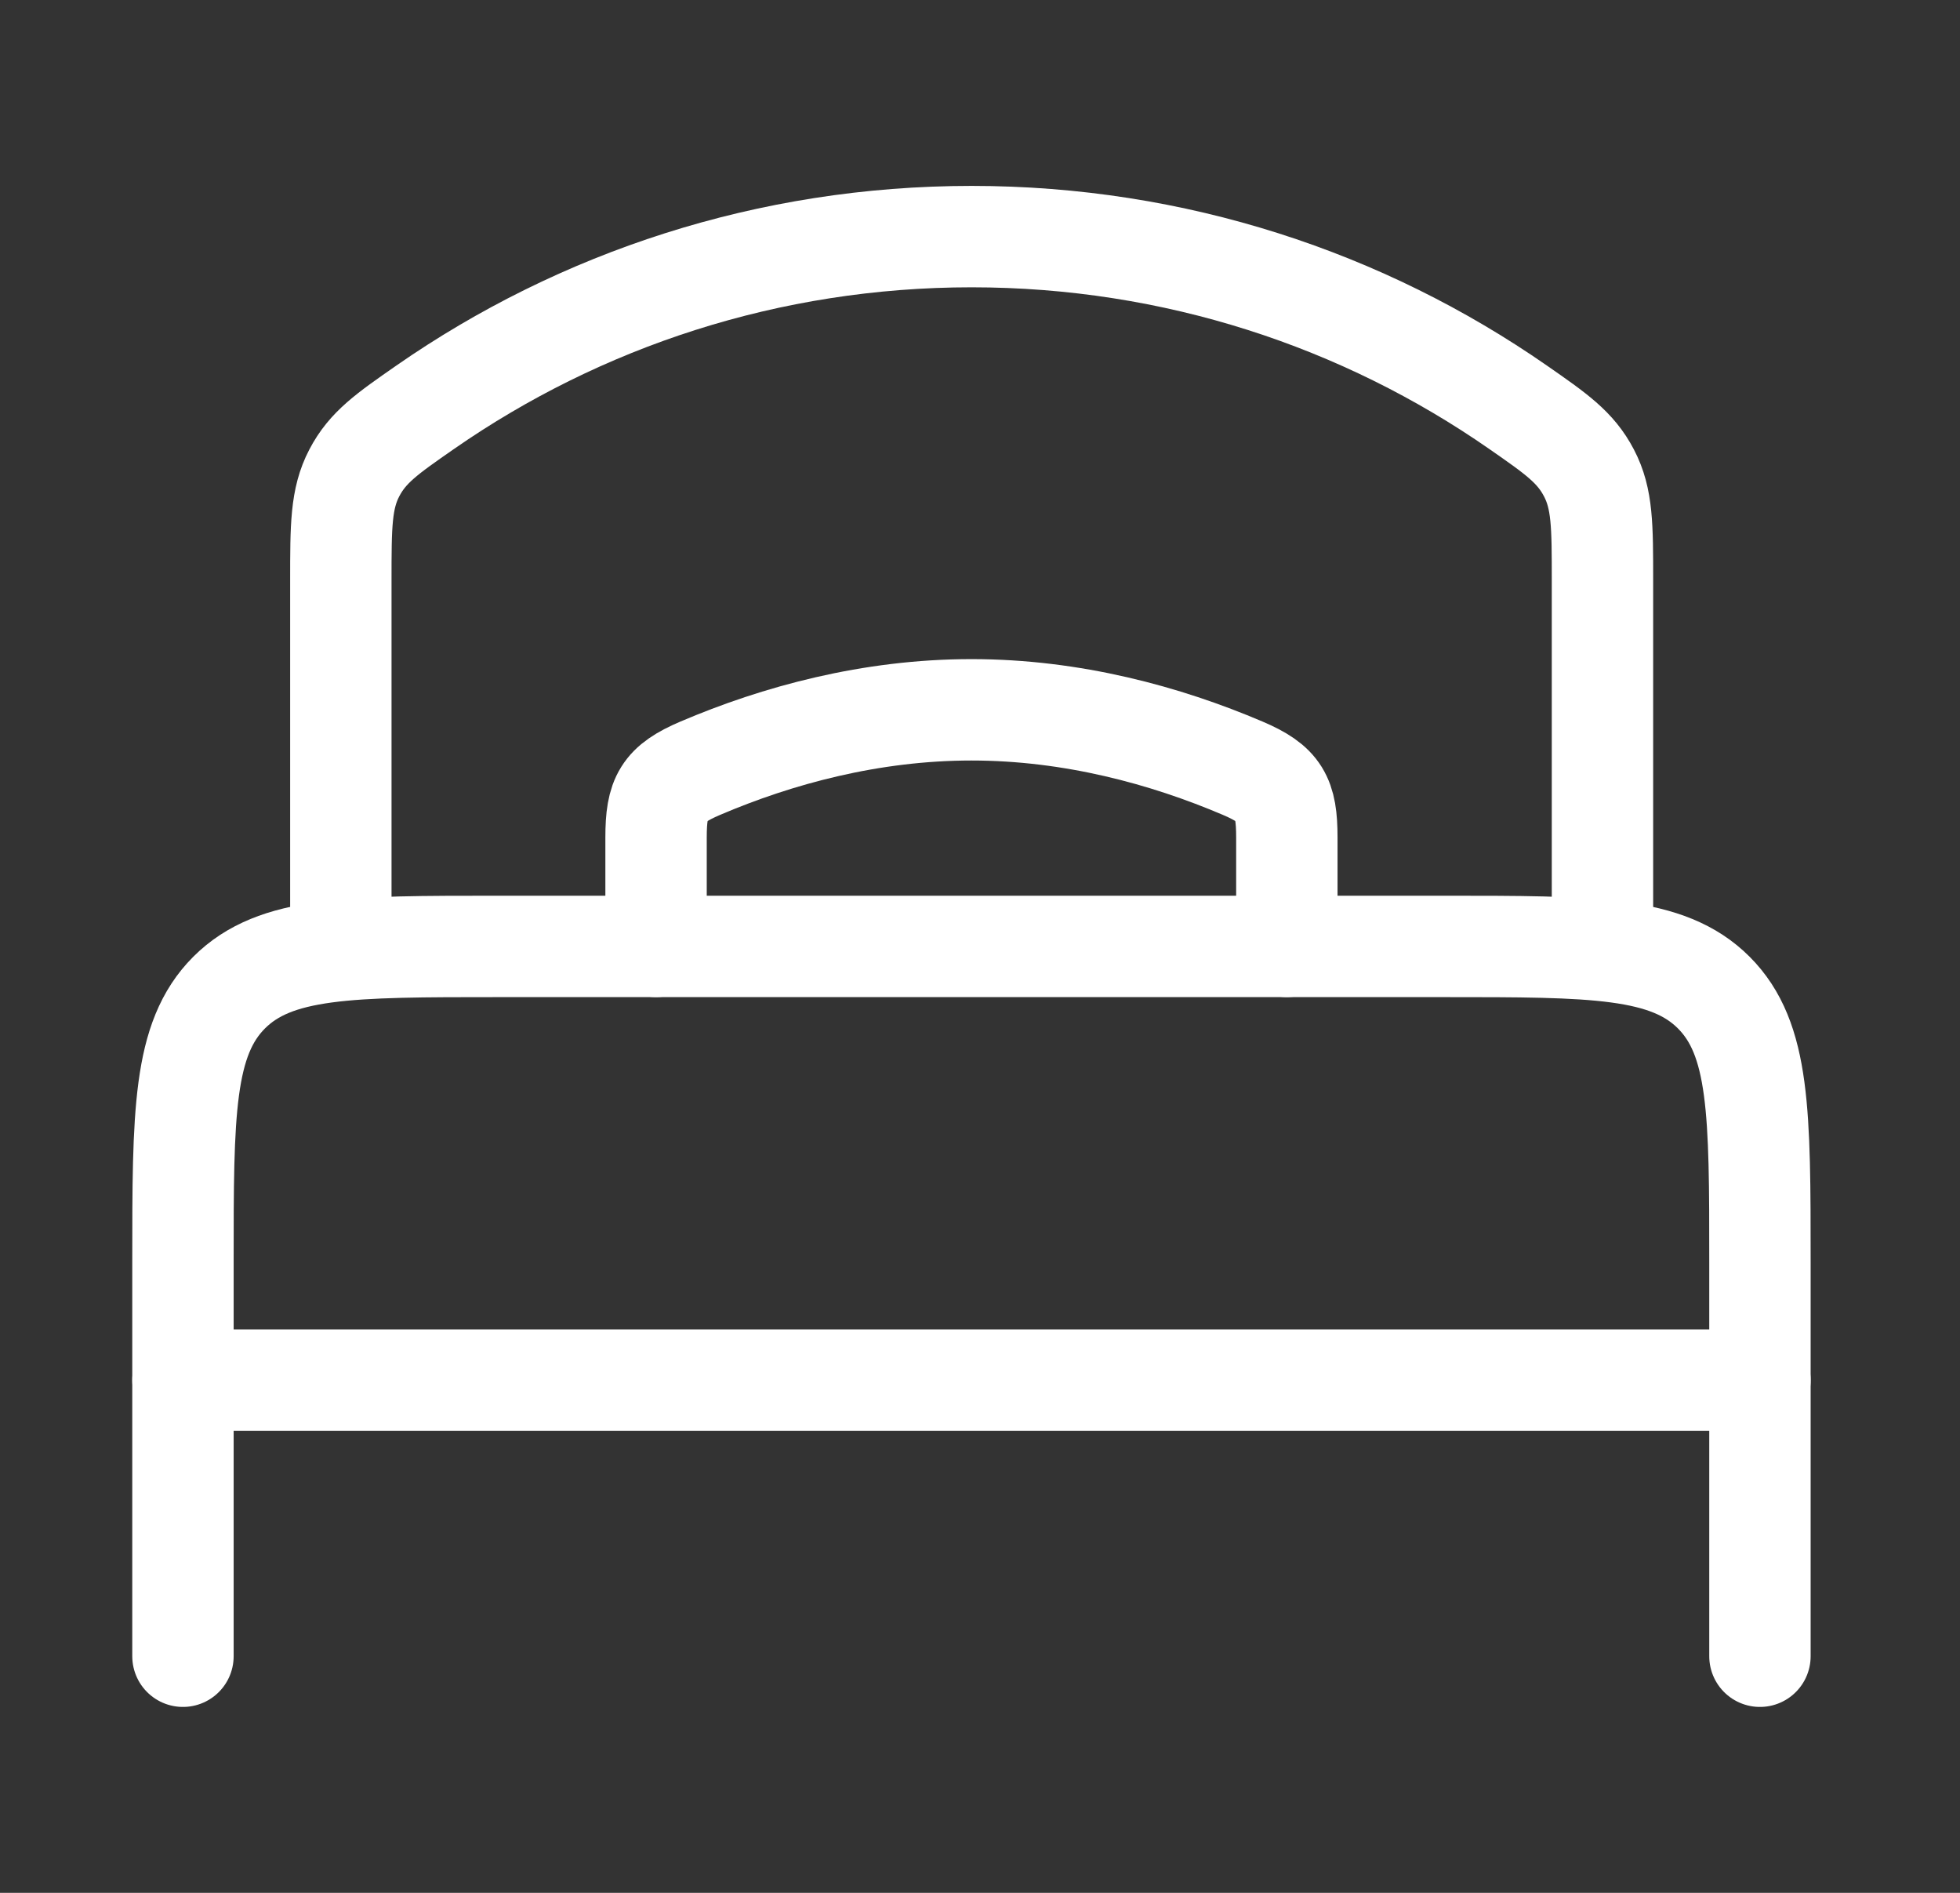 <svg width="29" height="28" viewBox="0 0 29 28" fill="none" xmlns="http://www.w3.org/2000/svg">
<rect x="0" y="0" width="29" height="28" fill="#333333" stroke="none"/>
<path d="M26.04 20.417H2.707" stroke="white" stroke-width="1.5" stroke-linecap="round" stroke-linejoin="round"/>
<path d="M26.04 24.5V18.667C26.04 16.467 26.04 15.367 25.357 14.683C24.674 14 23.574 14 21.374 14H7.374C5.174 14 4.074 14 3.39 14.683C2.707 15.367 2.707 16.467 2.707 18.667V24.5" stroke="white" stroke-width="1.5" stroke-linecap="round" stroke-linejoin="round"/>
<path d="M19.04 14V12.387C19.04 11.795 18.934 11.597 18.387 11.364C17.247 10.878 15.864 10.5 14.374 10.5C12.883 10.5 11.5 10.878 10.361 11.364C9.814 11.597 9.707 11.795 9.707 12.387V14" stroke="white" stroke-width="1.5" stroke-linecap="round"/>
<path d="M23.71 14V8.587C23.71 7.78 23.71 7.377 23.51 6.996C23.311 6.615 23.027 6.418 22.459 6.023C20.17 4.433 17.383 3.5 14.376 3.5C11.37 3.5 8.583 4.433 6.293 6.023C5.725 6.418 5.441 6.615 5.242 6.996C5.043 7.377 5.043 7.78 5.043 8.587V14" stroke="white" stroke-width="1.5" stroke-linecap="round"/>
</svg>
